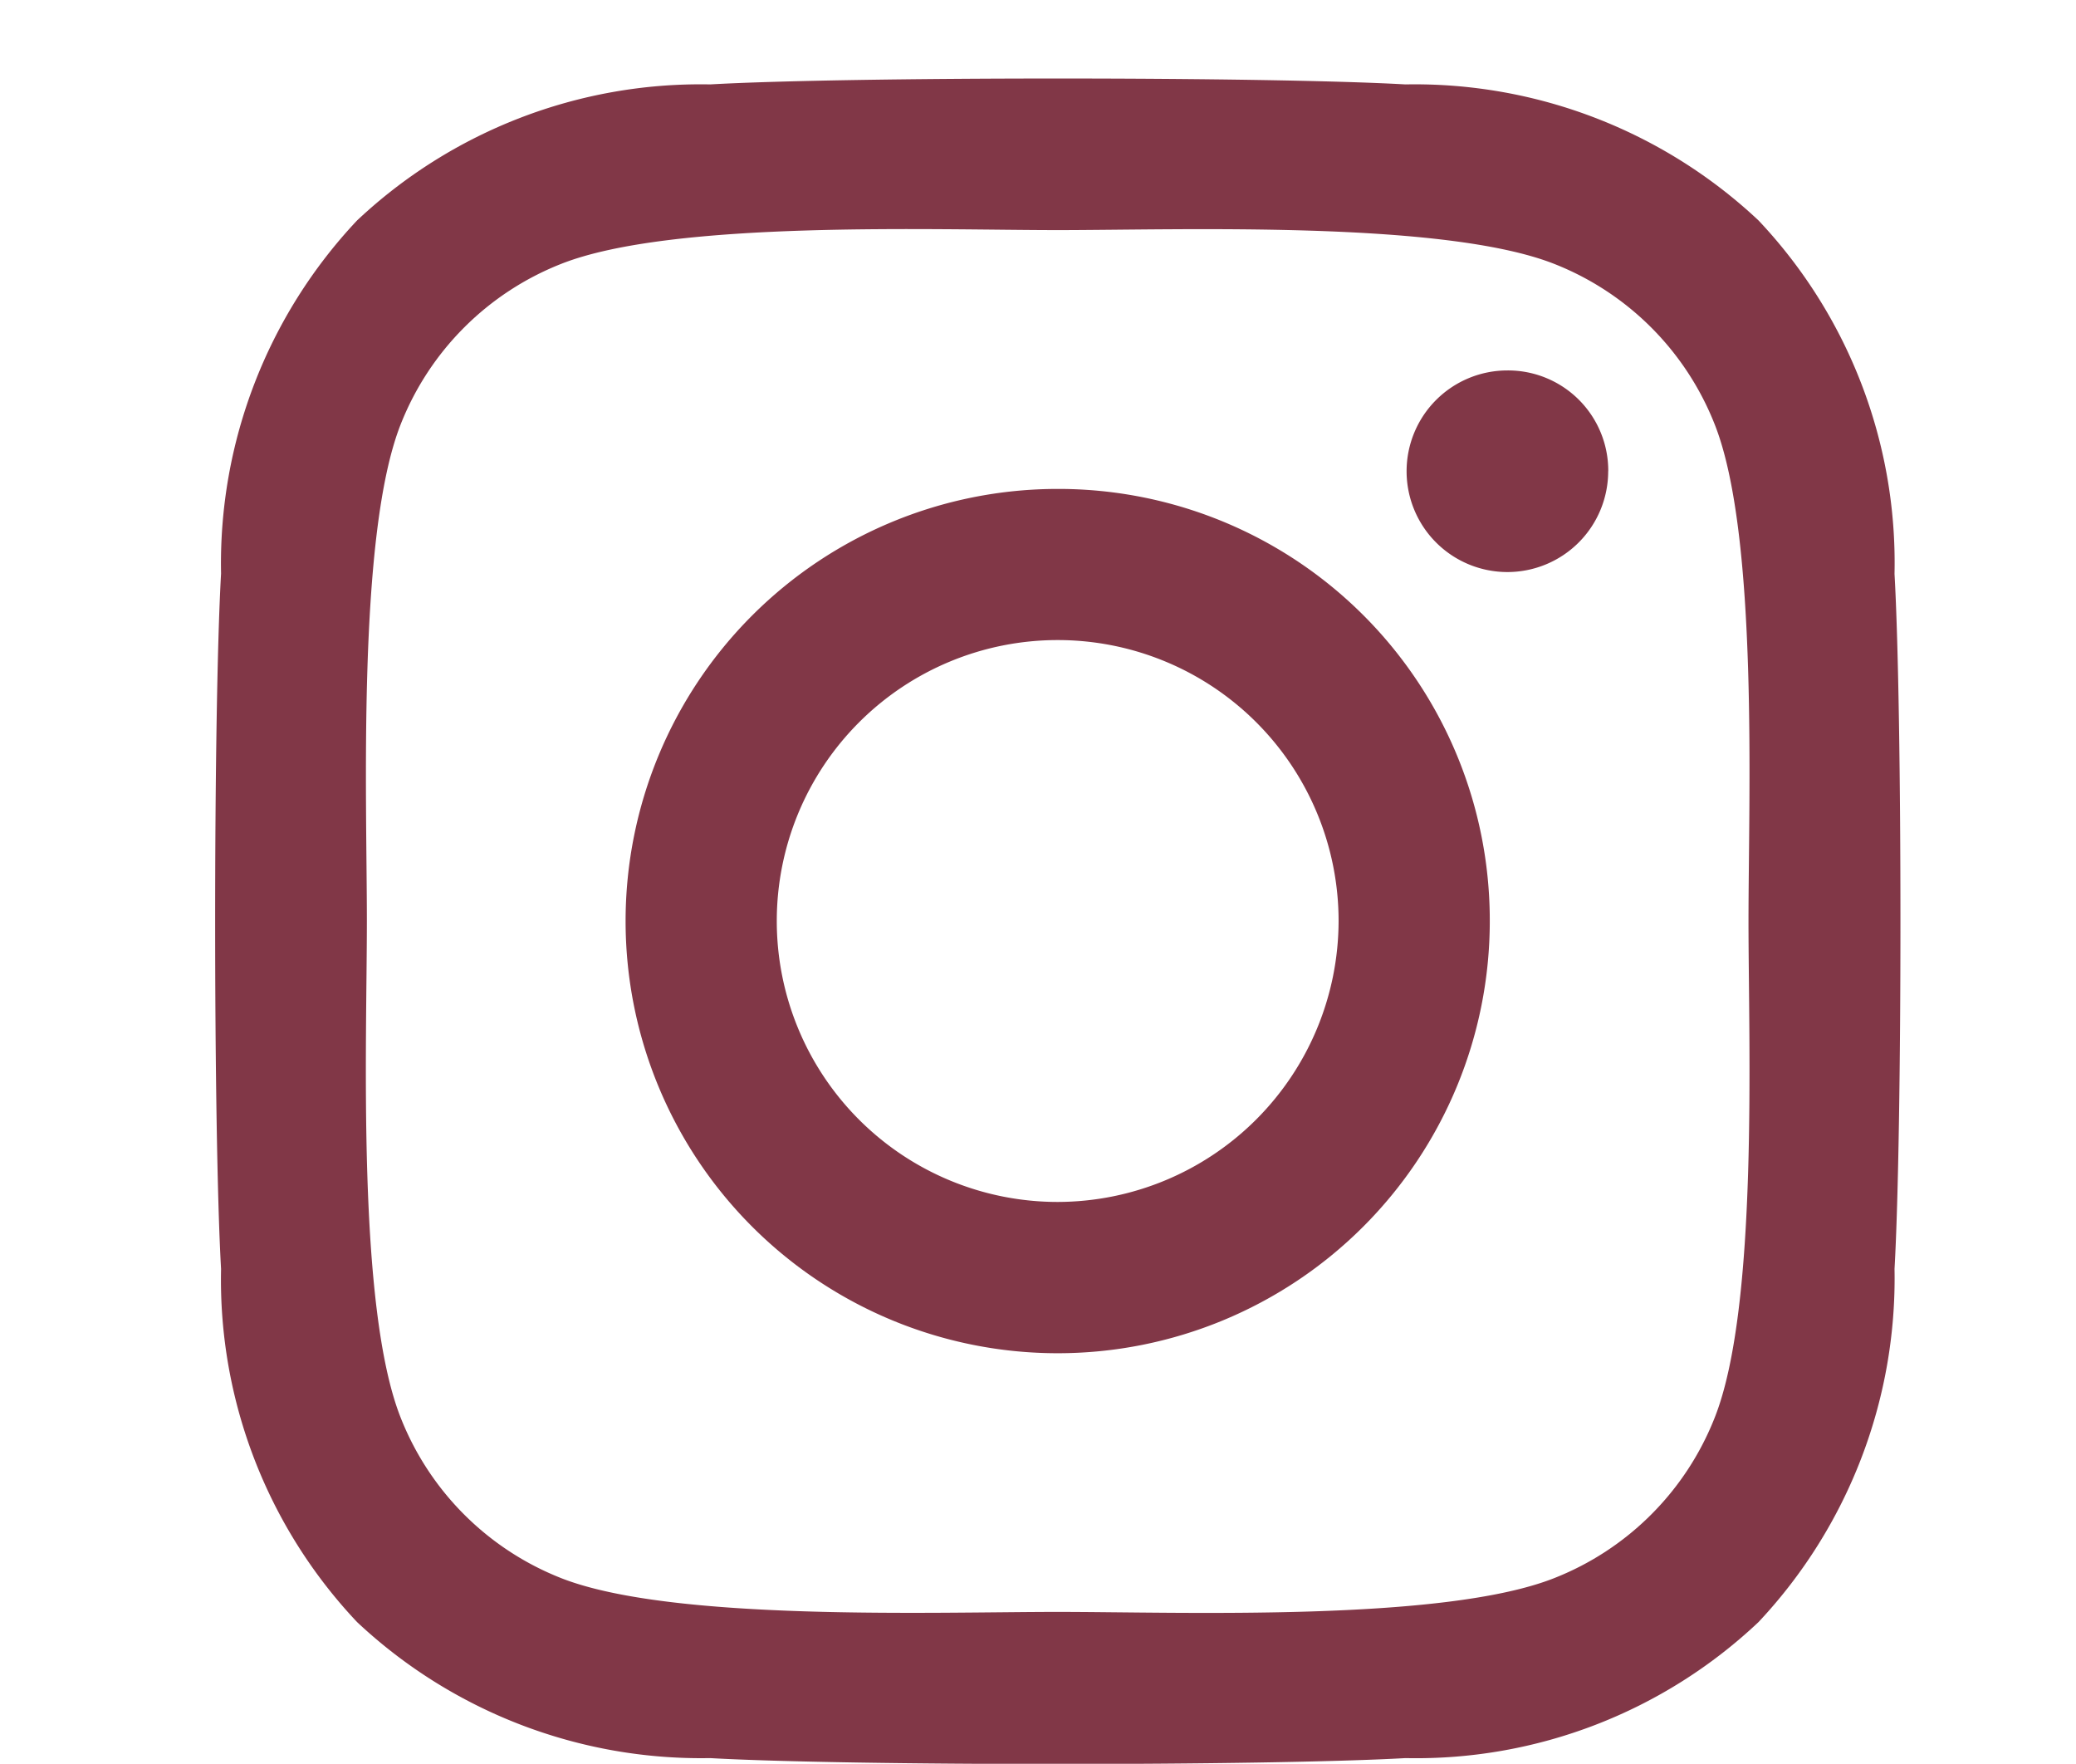 <svg xmlns="http://www.w3.org/2000/svg" width="29" height="24.635" viewBox="0 0 29 24.635">
  <g id="inst" transform="translate(-81.323 1.094)">
    <path id="Icon_awesome-instagram" data-name="Icon awesome-instagram" d="M11.77,7.973a6.036,6.036,0,1,0,6.036,6.036A6.026,6.026,0,0,0,11.77,7.973Zm0,9.959a3.924,3.924,0,1,1,3.924-3.924,3.931,3.931,0,0,1-3.924,3.924Zm7.69-10.206a1.408,1.408,0,1,1-1.408-1.408A1.4,1.4,0,0,1,19.461,7.726Zm4,1.429a6.967,6.967,0,0,0-1.9-4.932,7.013,7.013,0,0,0-4.932-1.9c-1.944-.11-7.769-.11-9.713,0a7,7,0,0,0-4.932,1.9,6.99,6.99,0,0,0-1.9,4.932c-.11,1.944-.11,7.769,0,9.713a6.967,6.967,0,0,0,1.9,4.932,7.021,7.021,0,0,0,4.932,1.9c1.944.11,7.769.11,9.713,0a6.967,6.967,0,0,0,4.932-1.9,7.013,7.013,0,0,0,1.9-4.932c.11-1.944.11-7.764,0-9.707ZM20.947,20.947a3.973,3.973,0,0,1-2.238,2.238c-1.55.615-5.227.473-6.939.473s-5.395.137-6.939-.473a3.973,3.973,0,0,1-2.238-2.238c-.615-1.55-.473-5.227-.473-6.939s-.137-5.395.473-6.939A3.973,3.973,0,0,1,4.831,4.831c1.55-.615,5.227-.473,6.939-.473s5.395-.137,6.939.473a3.973,3.973,0,0,1,2.238,2.238c.615,1.55.473,5.227.473,6.939S21.562,19.4,20.947,20.947Z" transform="translate(84.328 -2.238)" fill="#813747"/>
    <rect id="Rectangle_320" data-name="Rectangle 320" width="29" height="24" transform="translate(81.323 -1.094)" fill="none"/>
  </g>
</svg>
